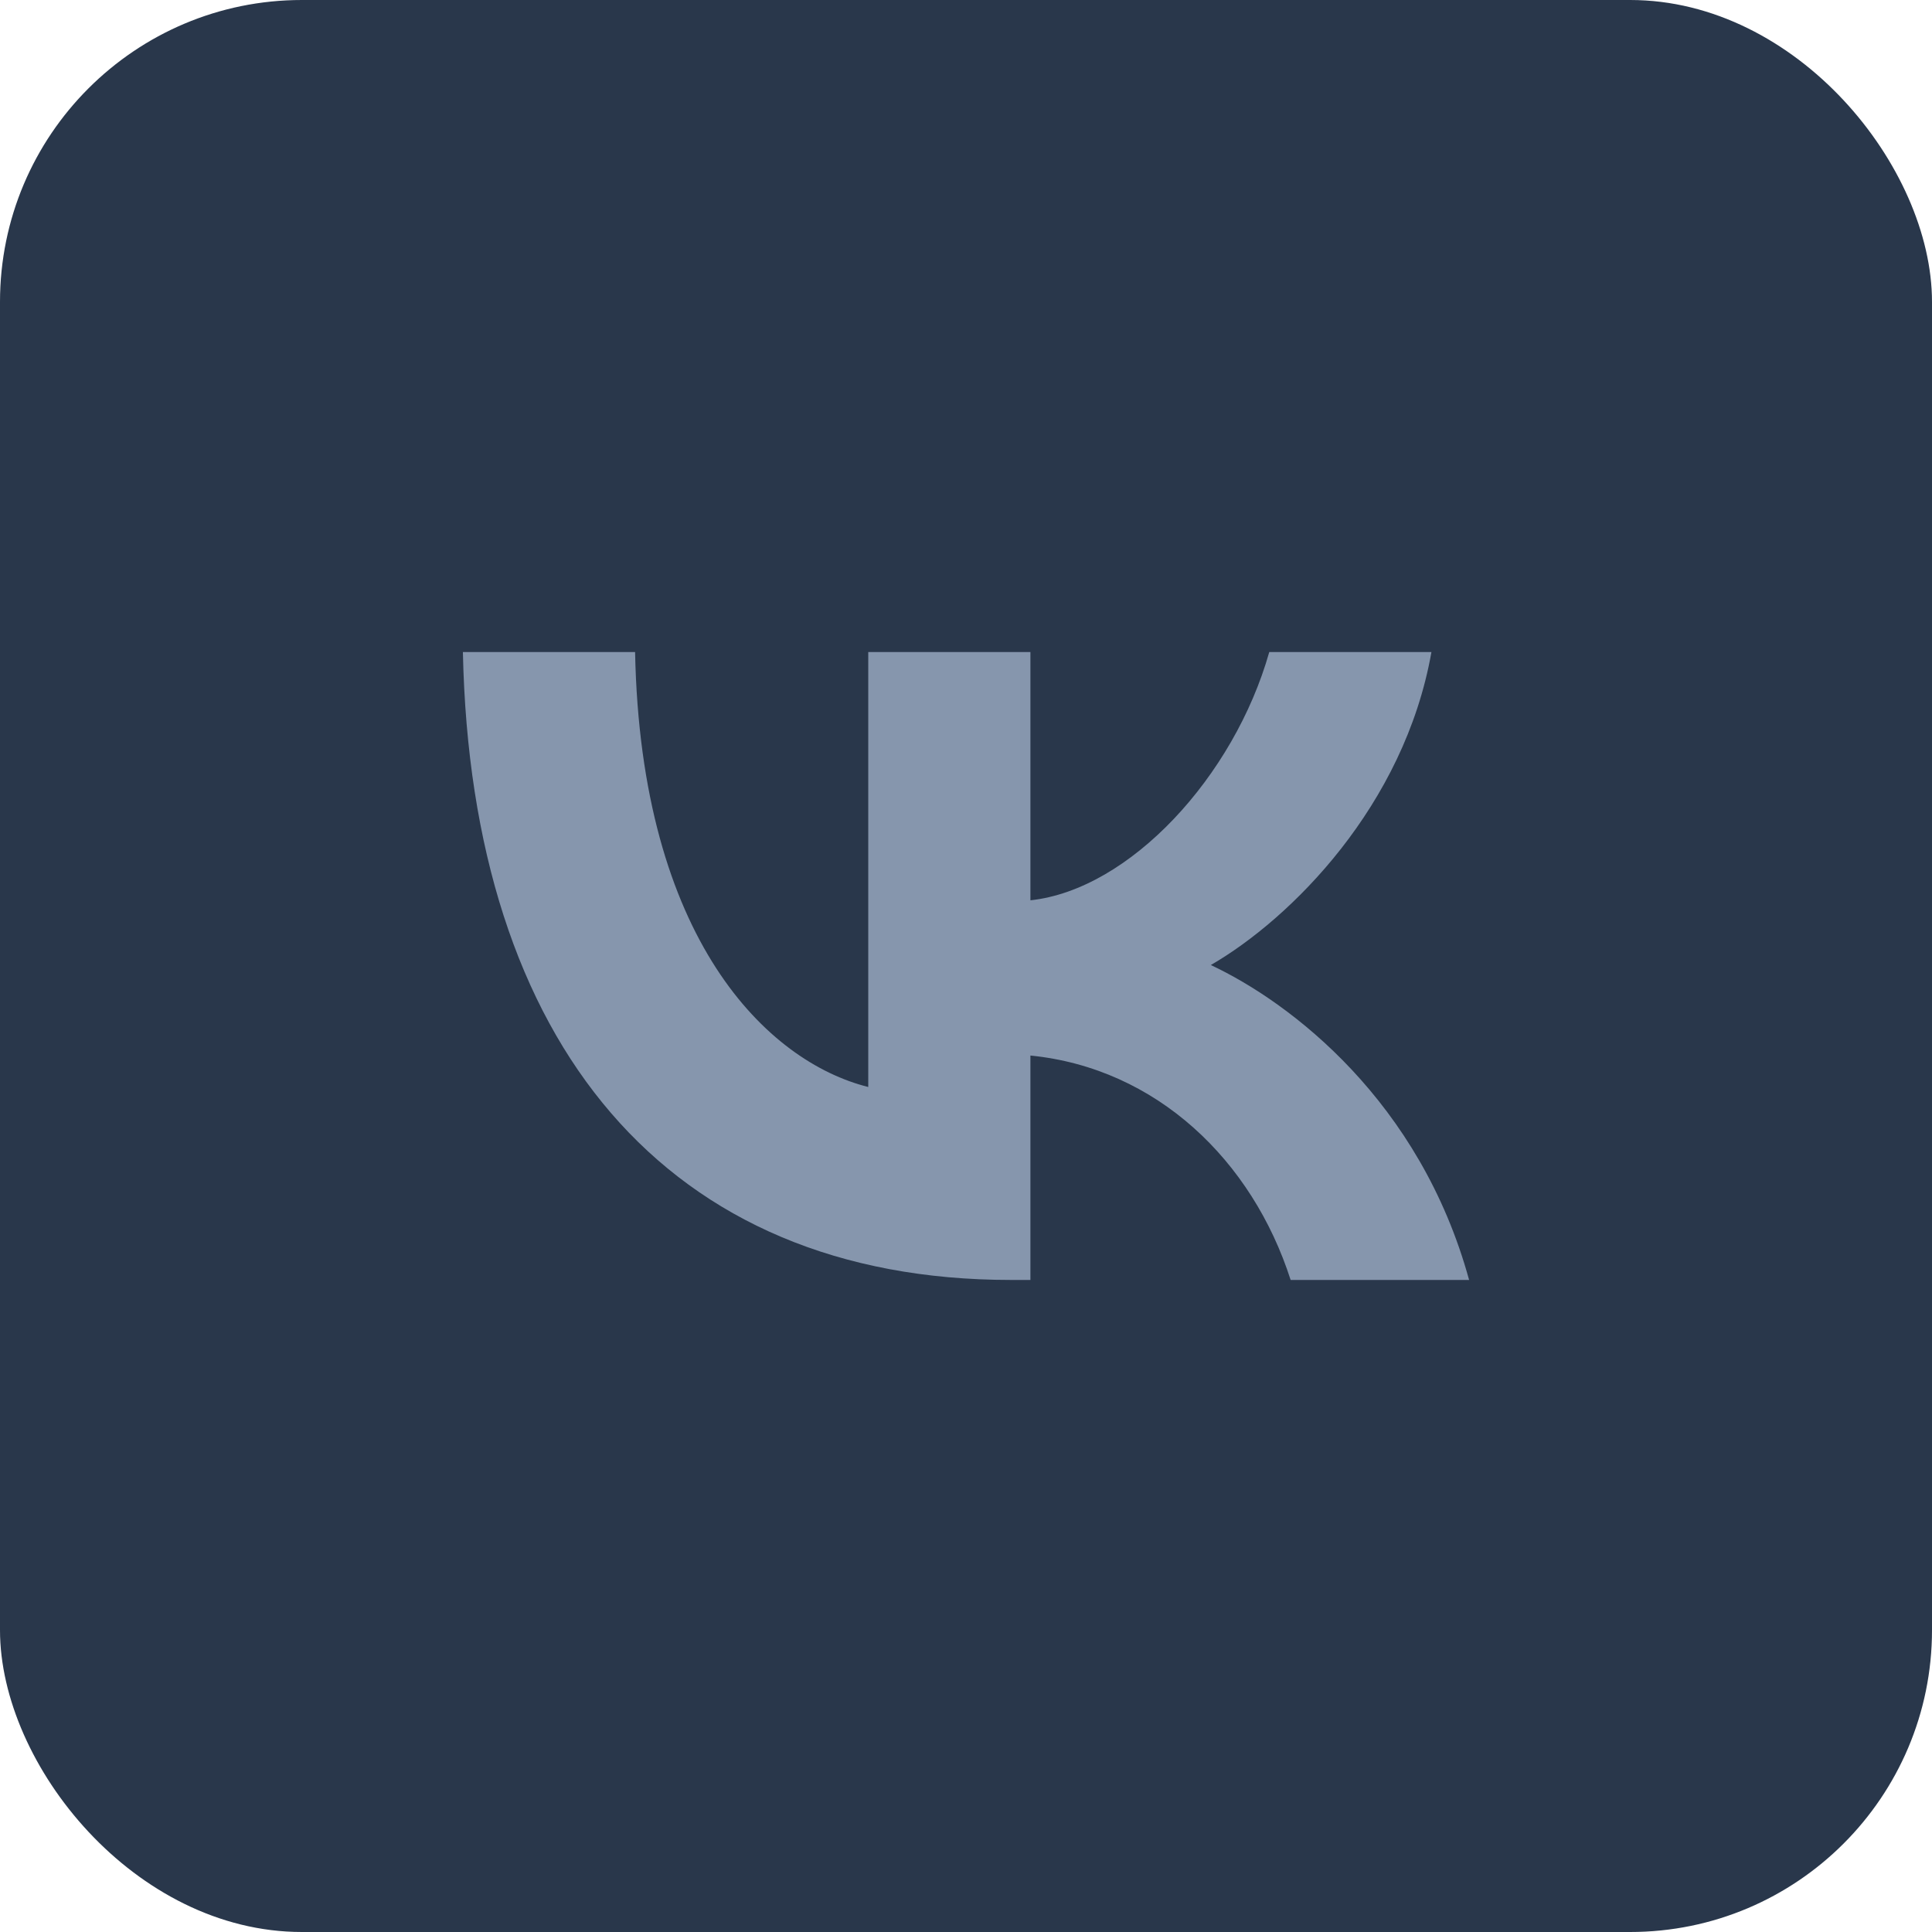 <svg width="32" height="32" viewBox="0 0 32 32" fill="none" xmlns="http://www.w3.org/2000/svg">
<rect width="32" height="32" rx="5" fill="#29374B"/>
<path d="M10.519 10.8H7.667C7.802 17.296 11.05 21.2 16.744 21.2H17.067V17.483C19.159 17.692 20.742 19.222 21.377 21.2H24.333C23.521 18.243 21.387 16.609 20.055 15.984C21.387 15.214 23.261 13.34 23.709 10.8H21.023C20.44 12.861 18.712 14.735 17.067 14.912V10.8H14.381V18.004C12.715 17.587 10.613 15.568 10.519 10.8Z" fill="#8696AD"/>
</svg>
